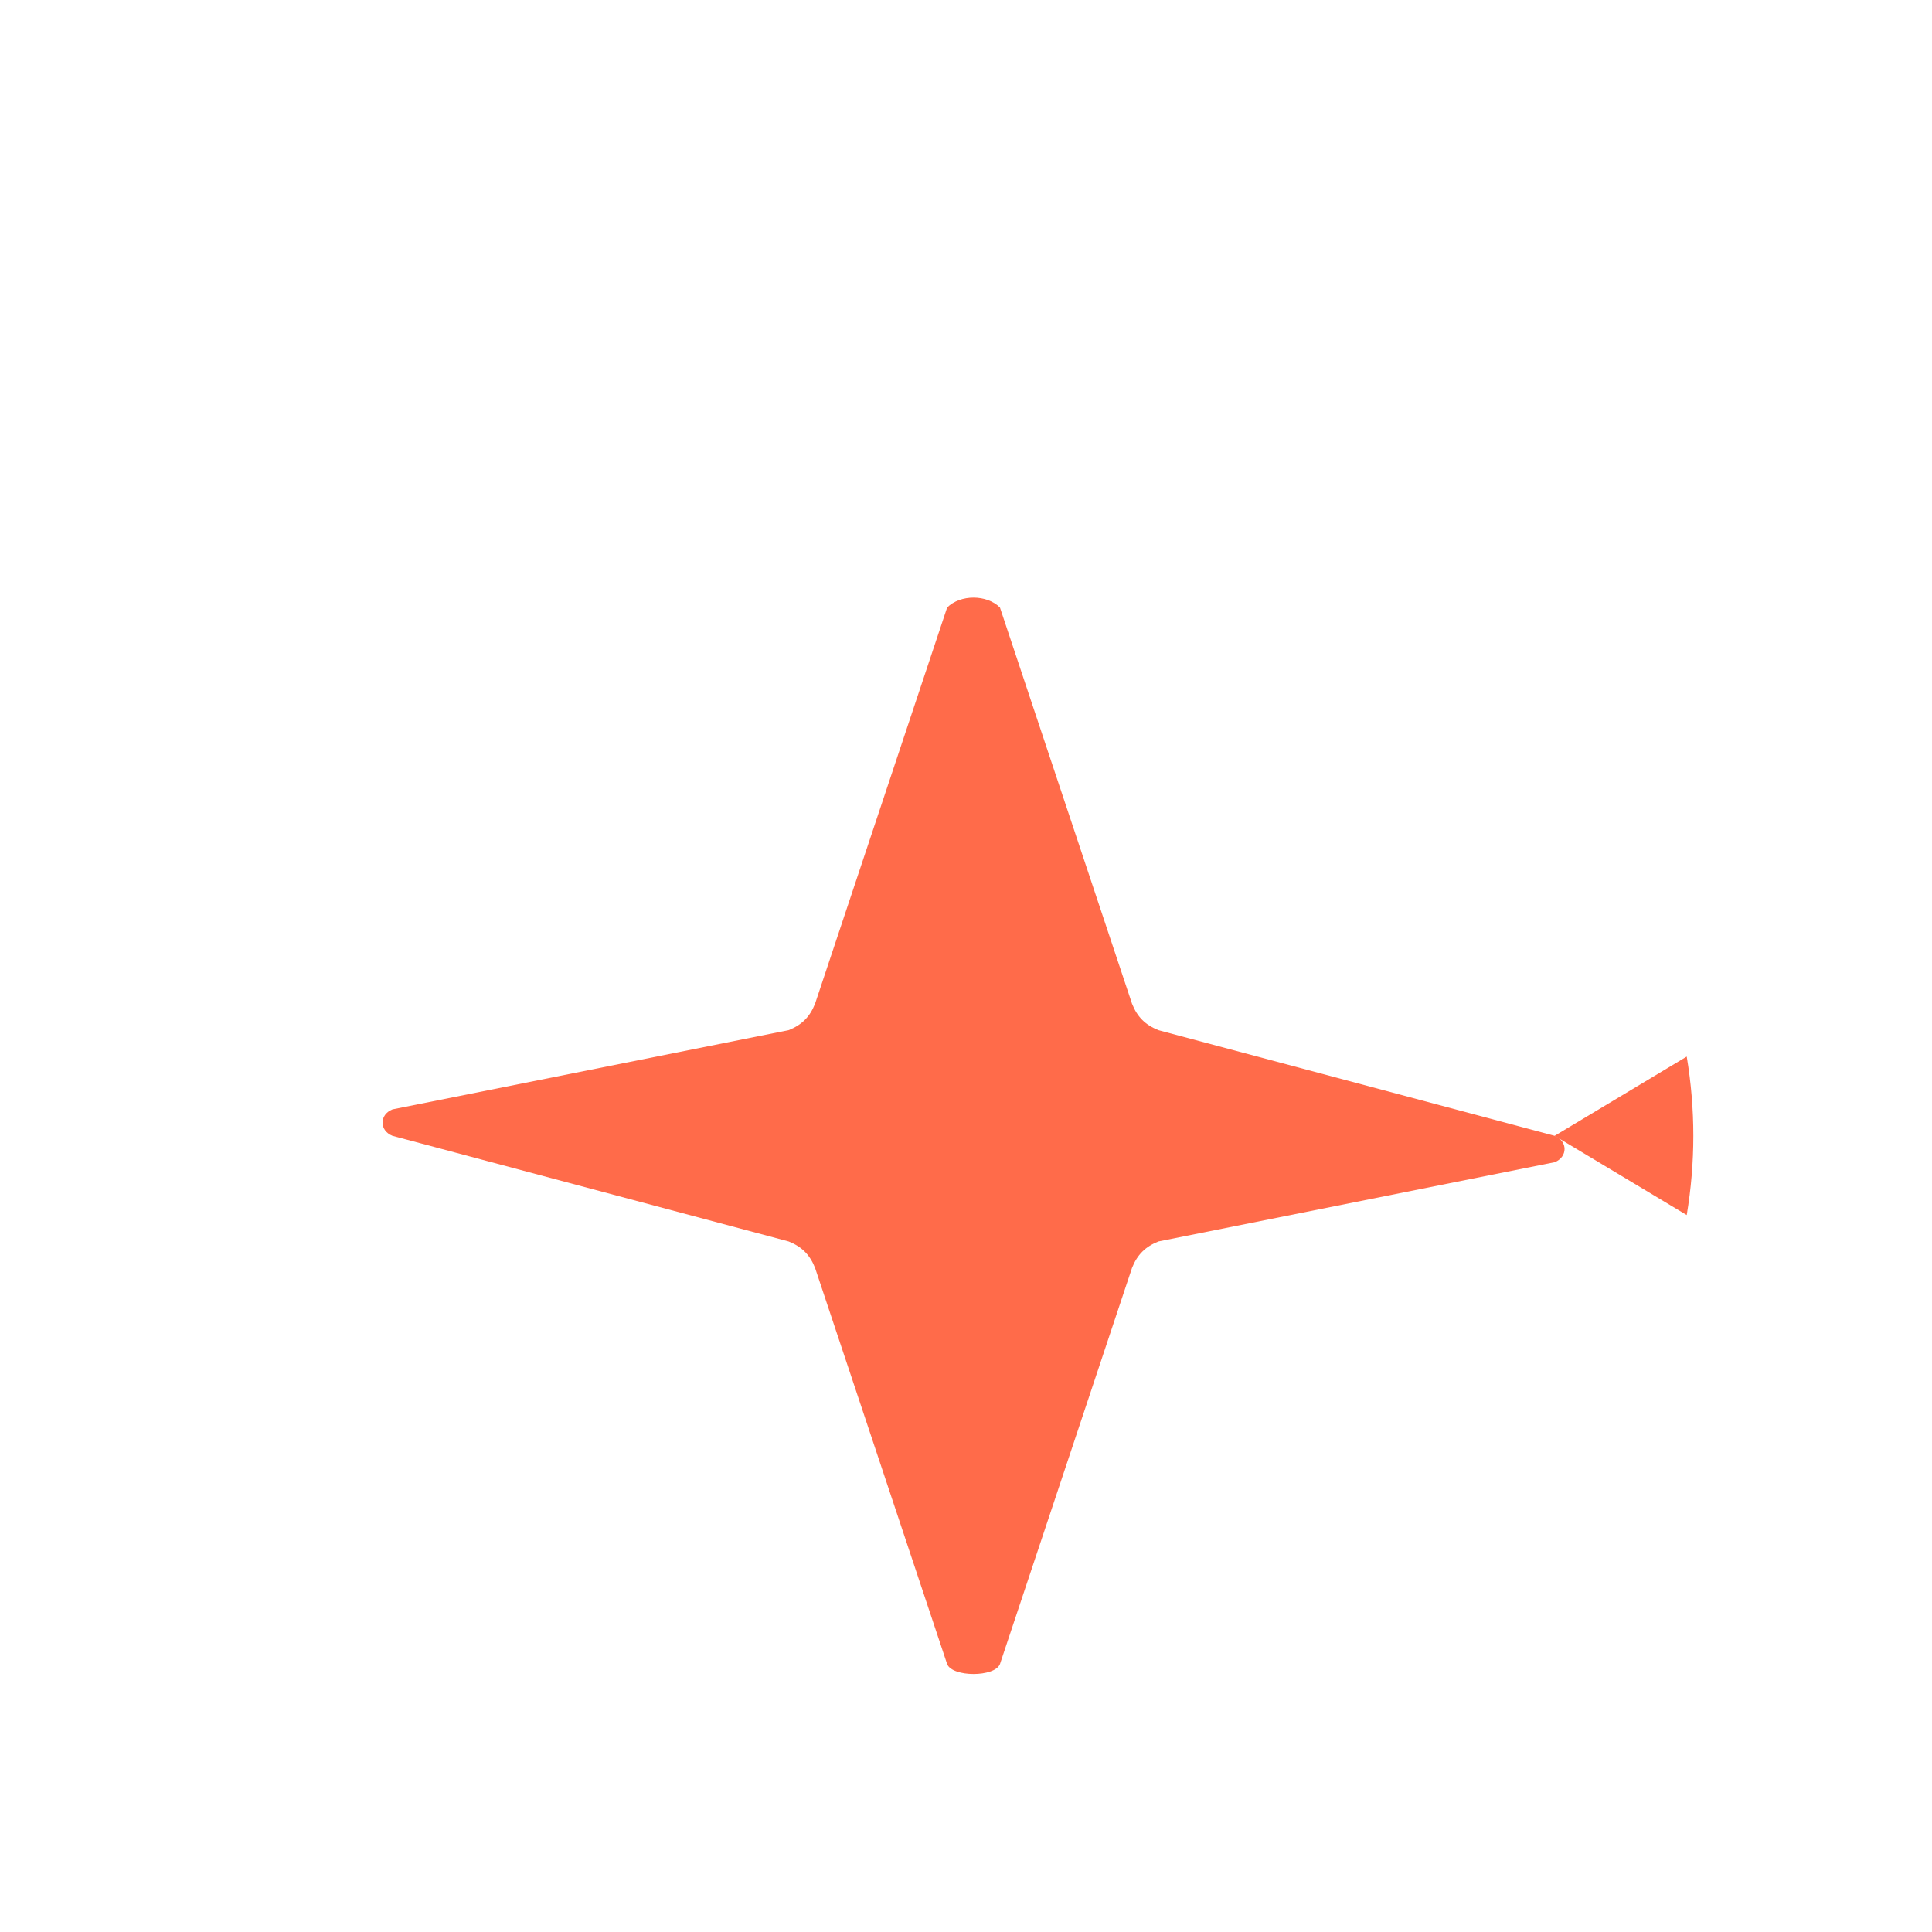 <?xml version="1.0" encoding="UTF-8"?>
<svg width="512" height="512" viewBox="0 0 512 512" fill="none" xmlns="http://www.w3.org/2000/svg">
    <g transform="translate(76, 126) scale(0.7)">
        <!-- Star shape -->
        <path d="M250 50 
                 C255 45, 265 45, 270 50
                 L320 200 
                 C322 205, 325 208, 330 210
                 L480 250 
                 C485 252, 485 258, 480 260
                 L330 290 
                 C325 292, 322 295, 320 300
                 L270 450 
                 C268 455, 252 455, 250 450
                 L200 300 
                 C198 295, 195 292, 190 290
                 L40 250 
                 C35 248, 35 242, 40 240
                 L190 210 
                 C195 208, 198 205, 200 200 Z" 
              fill="#FF6B4A"/>
        
        <!-- Arrow -->
        <path d="M480 250
                 L530 220
                 Q535 250 530 280
                 L480 250Z"
              fill="#FF6B4A"/>
    </g>
</svg>